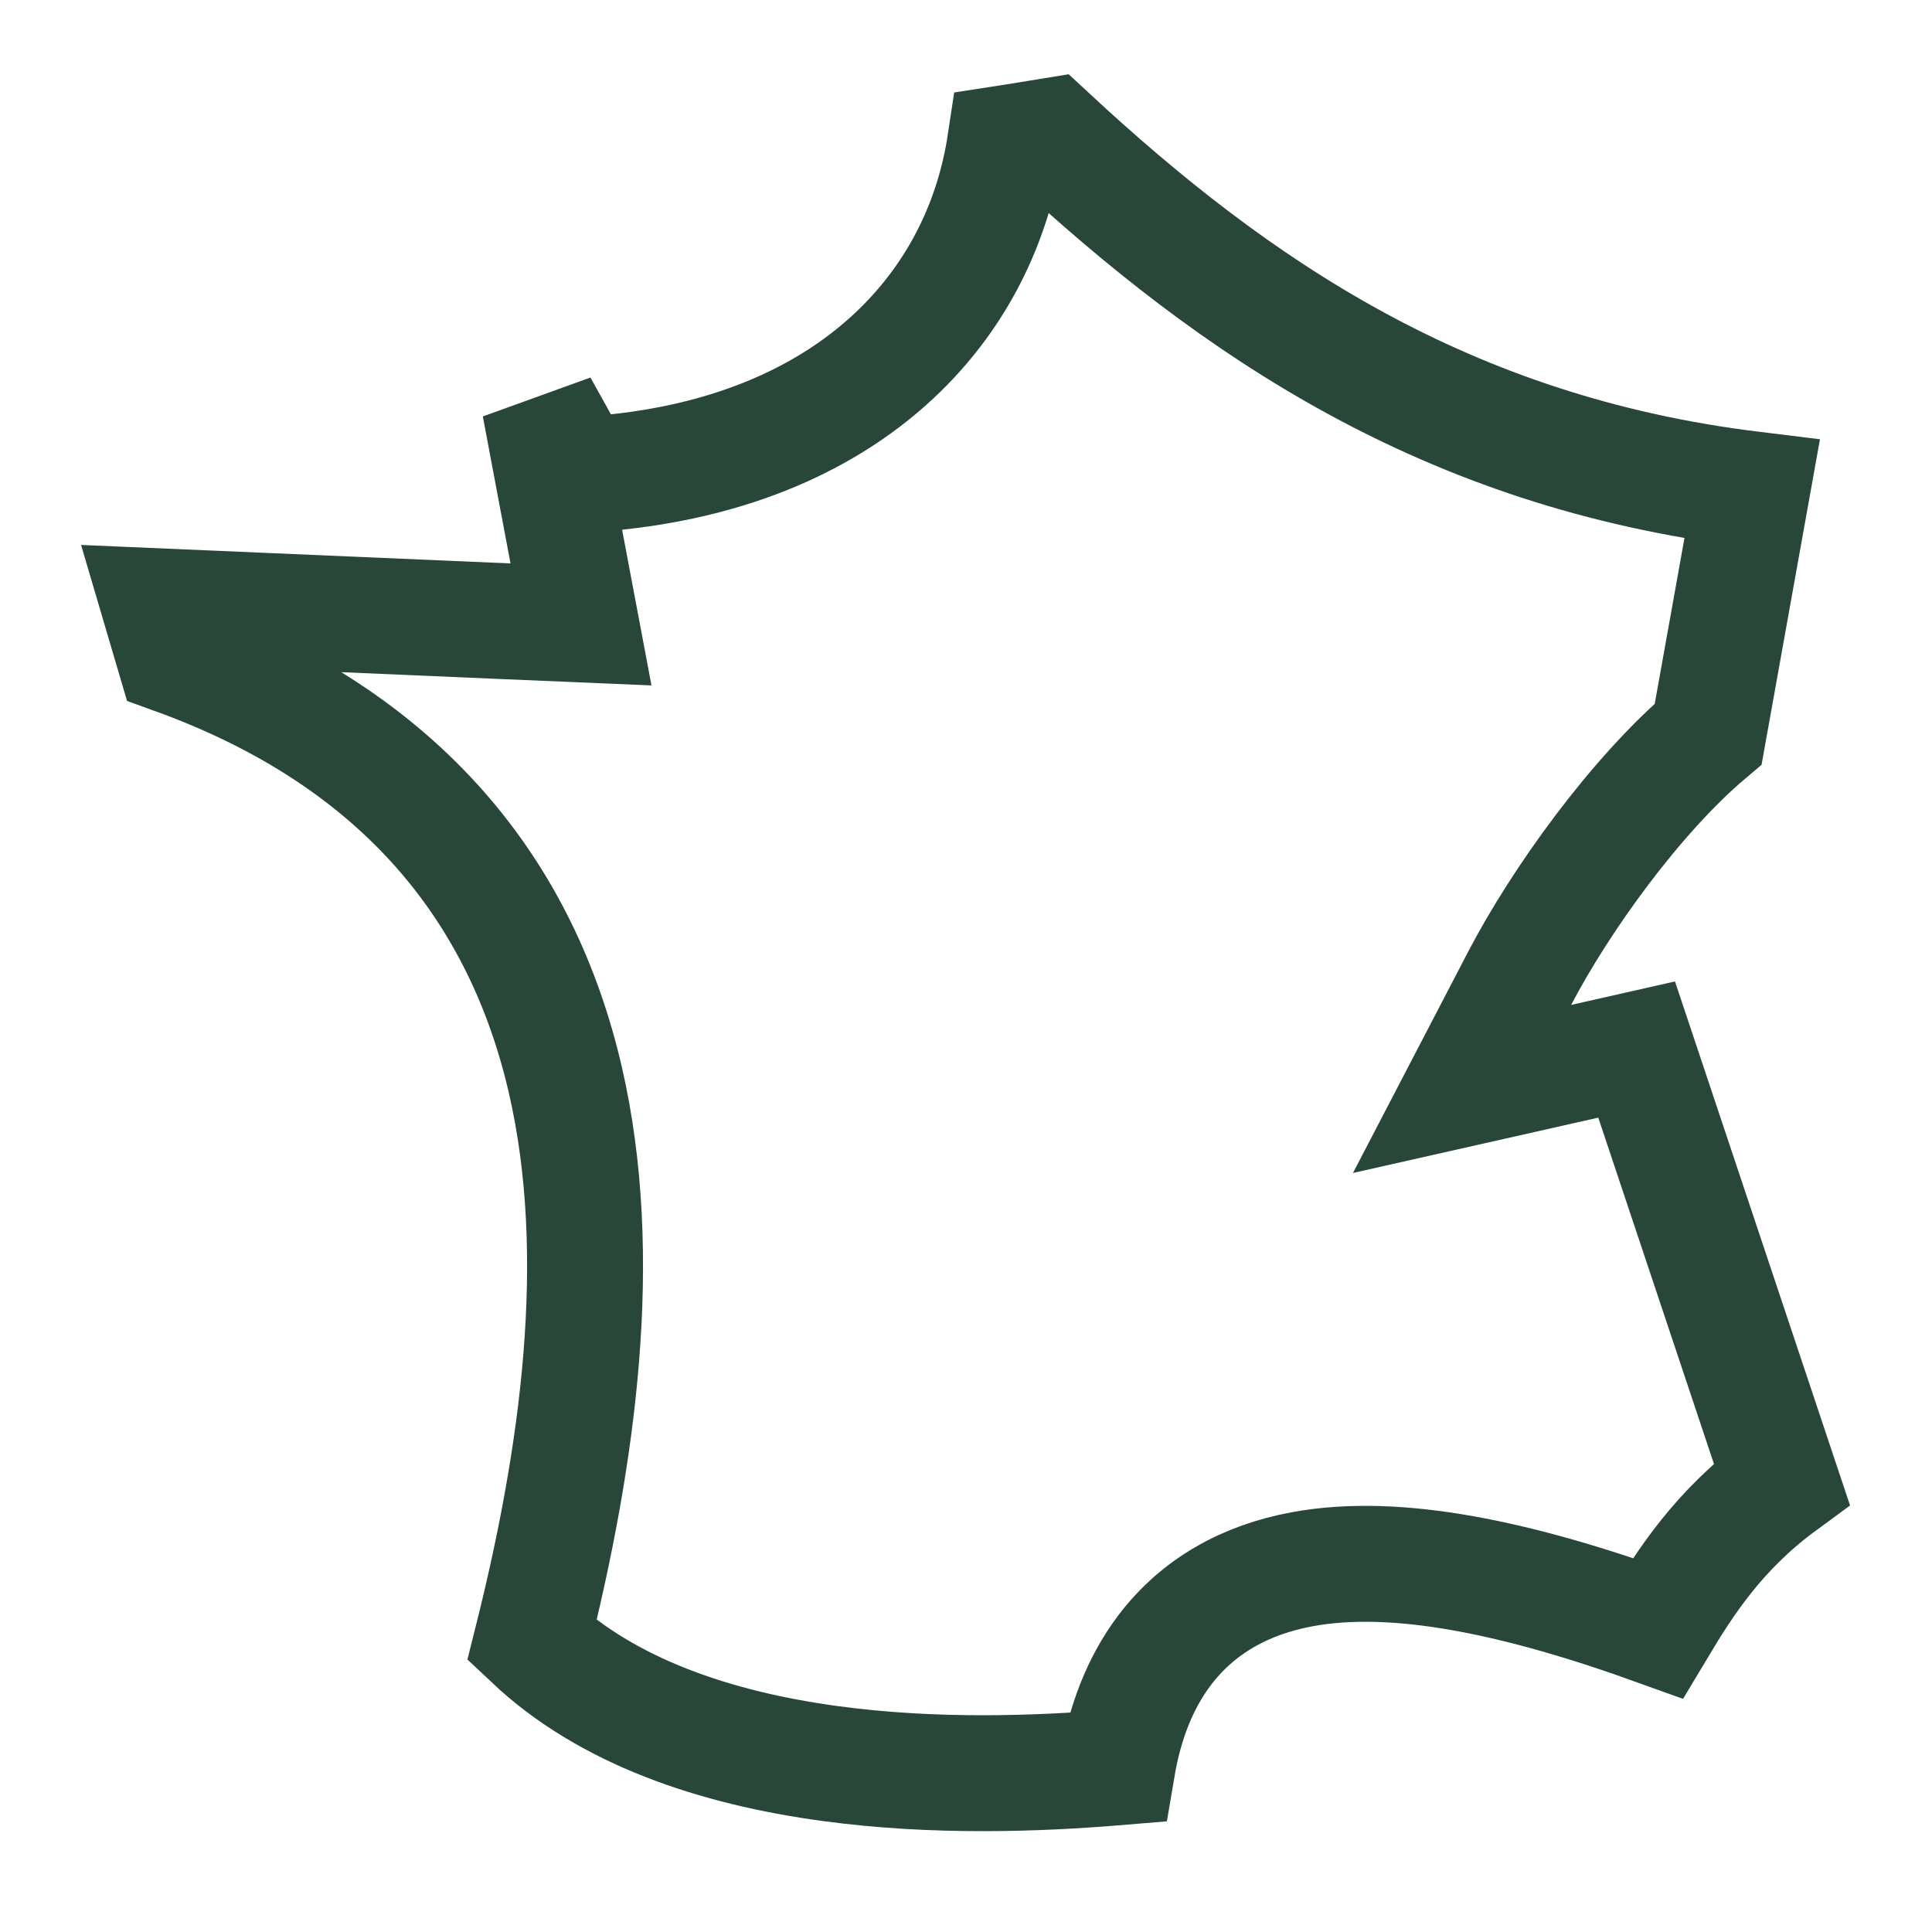 <svg width="25" height="25" viewBox="0 0 25 25" fill="none" xmlns="http://www.w3.org/2000/svg">
<path d="M13.586 1.759C15.991 3.989 18.711 5.846 22.672 6.332L22.104 9.498C21.161 10.295 20.187 11.658 19.666 12.656L18.919 14.091L20.497 13.735L21.178 13.581L23.055 19.2C22.243 19.796 21.804 20.48 21.452 21.068C19.653 20.419 18.07 20.078 16.845 20.307C16.13 20.44 15.508 20.772 15.065 21.36C14.749 21.781 14.555 22.291 14.457 22.869C13.434 22.954 12.09 23.003 10.748 22.821C9.251 22.619 7.856 22.146 6.883 21.23C7.481 18.847 7.843 16.259 7.315 13.972C6.762 11.577 5.247 9.575 2.256 8.494L2.065 7.846L6.574 8.04L7.518 8.08L7.343 7.152L6.985 5.25L7.25 5.726L7.491 6.16L7.985 6.107C9.588 5.936 10.847 5.348 11.718 4.459C12.438 3.725 12.86 2.818 13.006 1.855C13.052 1.848 13.098 1.84 13.145 1.832C13.299 1.806 13.454 1.78 13.586 1.759Z" stroke="#284738" stroke-width="1.5"/>
</svg>
